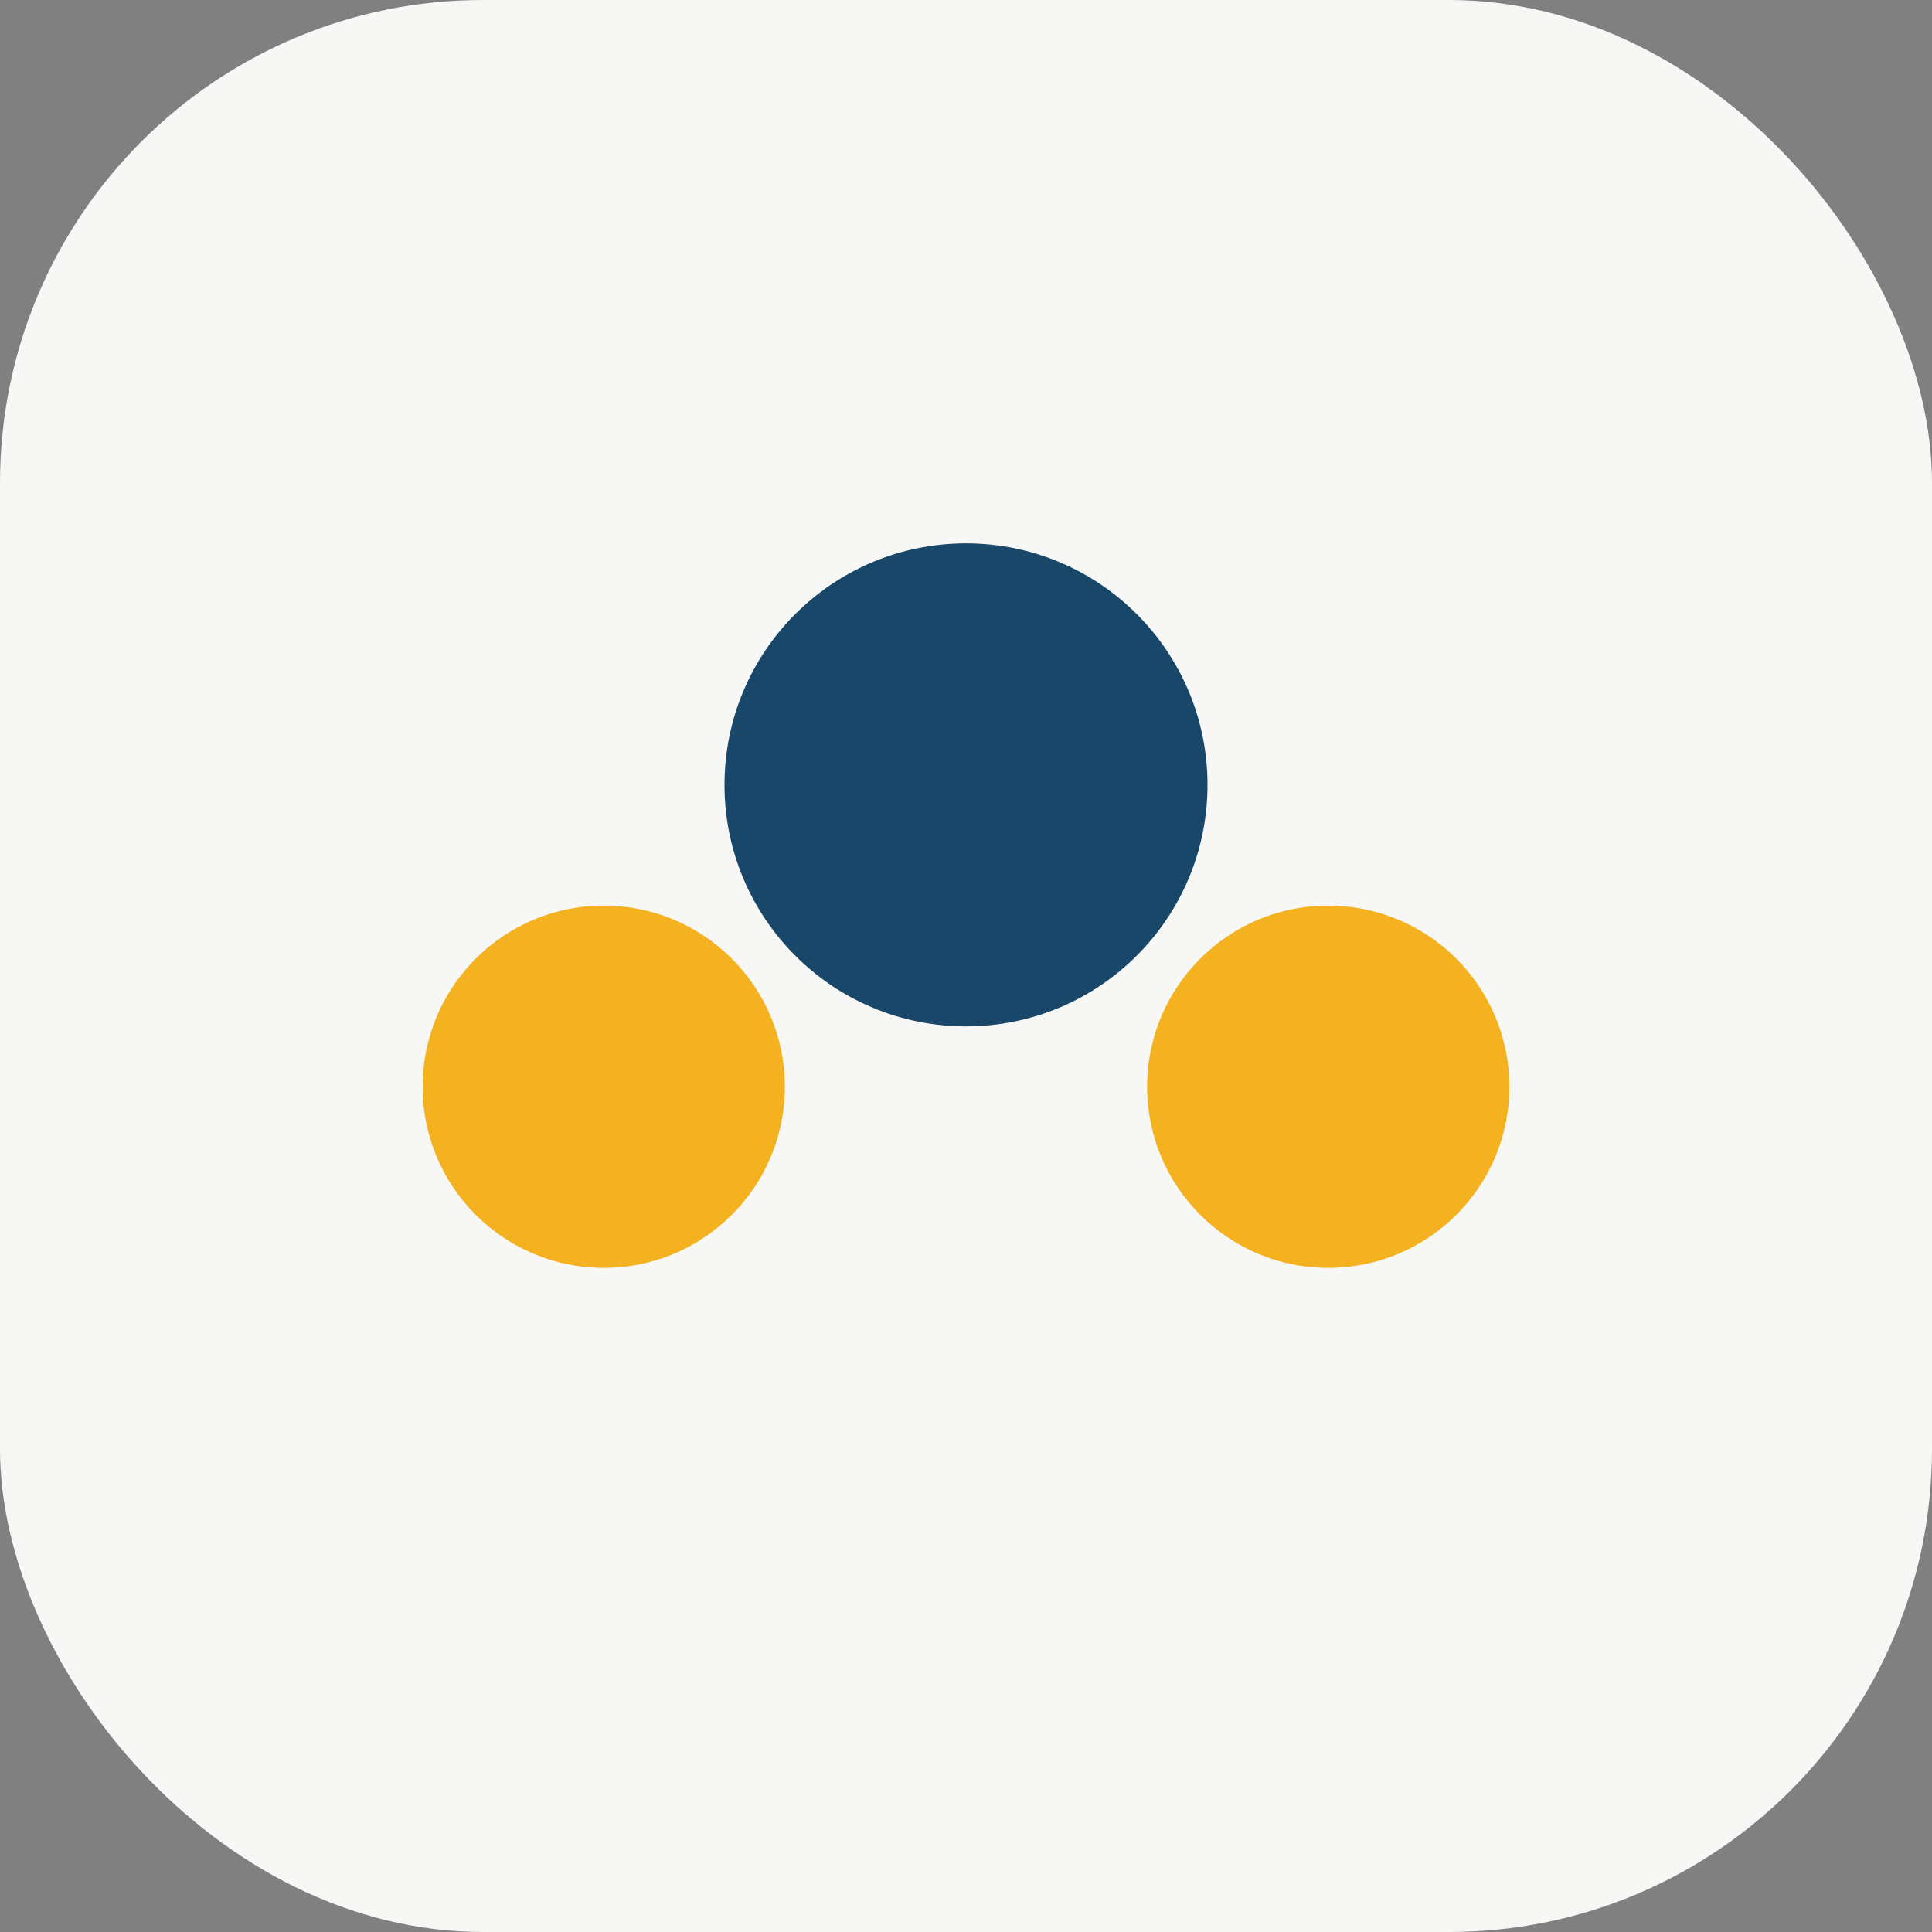 <?xml version="1.0" encoding="UTF-8"?>
<svg xmlns="http://www.w3.org/2000/svg" width="32" height="32" viewBox="0 0 32 32"><rect x="0" y="0" width="32" height="32" fill="#808080" stroke="none"/><rect width="32" height="32" rx="8" fill="#F7F7F5"/><circle cx="16" cy="13" r="4" fill="#18476A"/><circle cx="10" cy="18" r="3" fill="#F4B120"/><circle cx="22" cy="18" r="3" fill="#F4B120"/></svg>